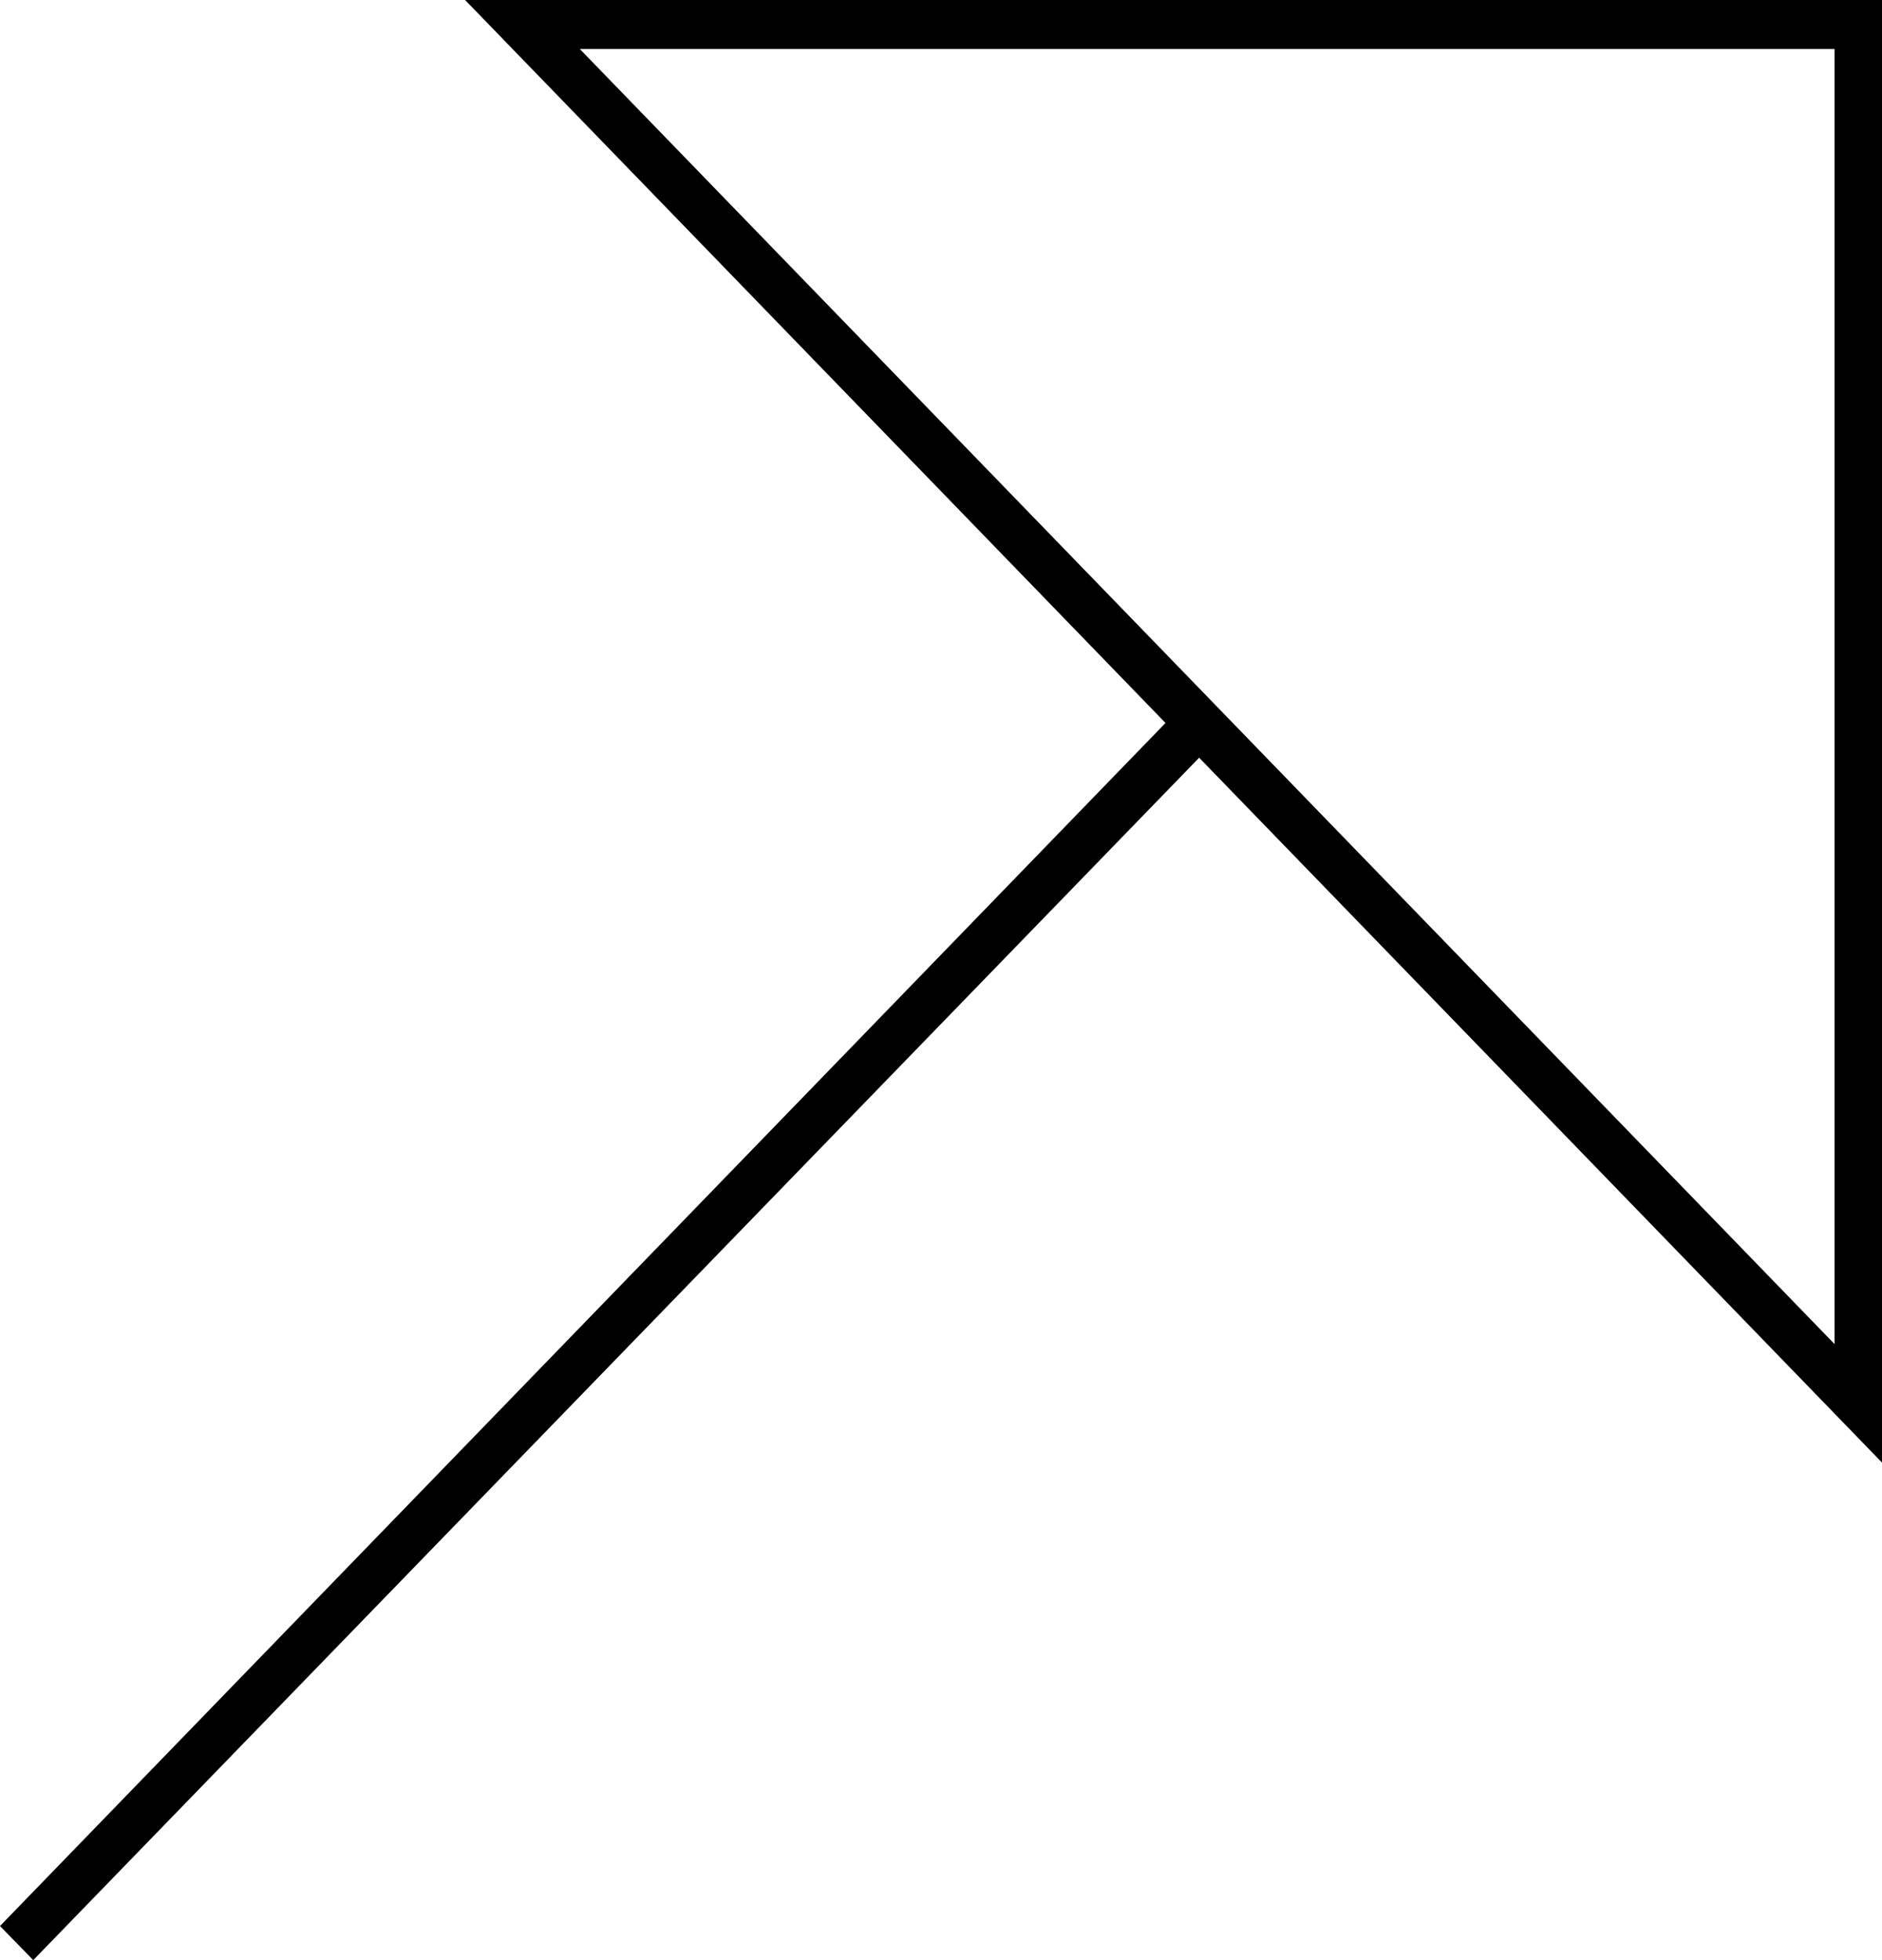 <svg width="24" height="25" viewBox="0 0 24 25" fill="none" xmlns="http://www.w3.org/2000/svg">
<path d="M5.931 0L14.863 9.221L0 24.565L0.424 25L15.292 9.664L24 18.654V0H5.931ZM23.395 17.143L7.394 0.625H23.395V17.143Z" fill="black"/>
</svg>
